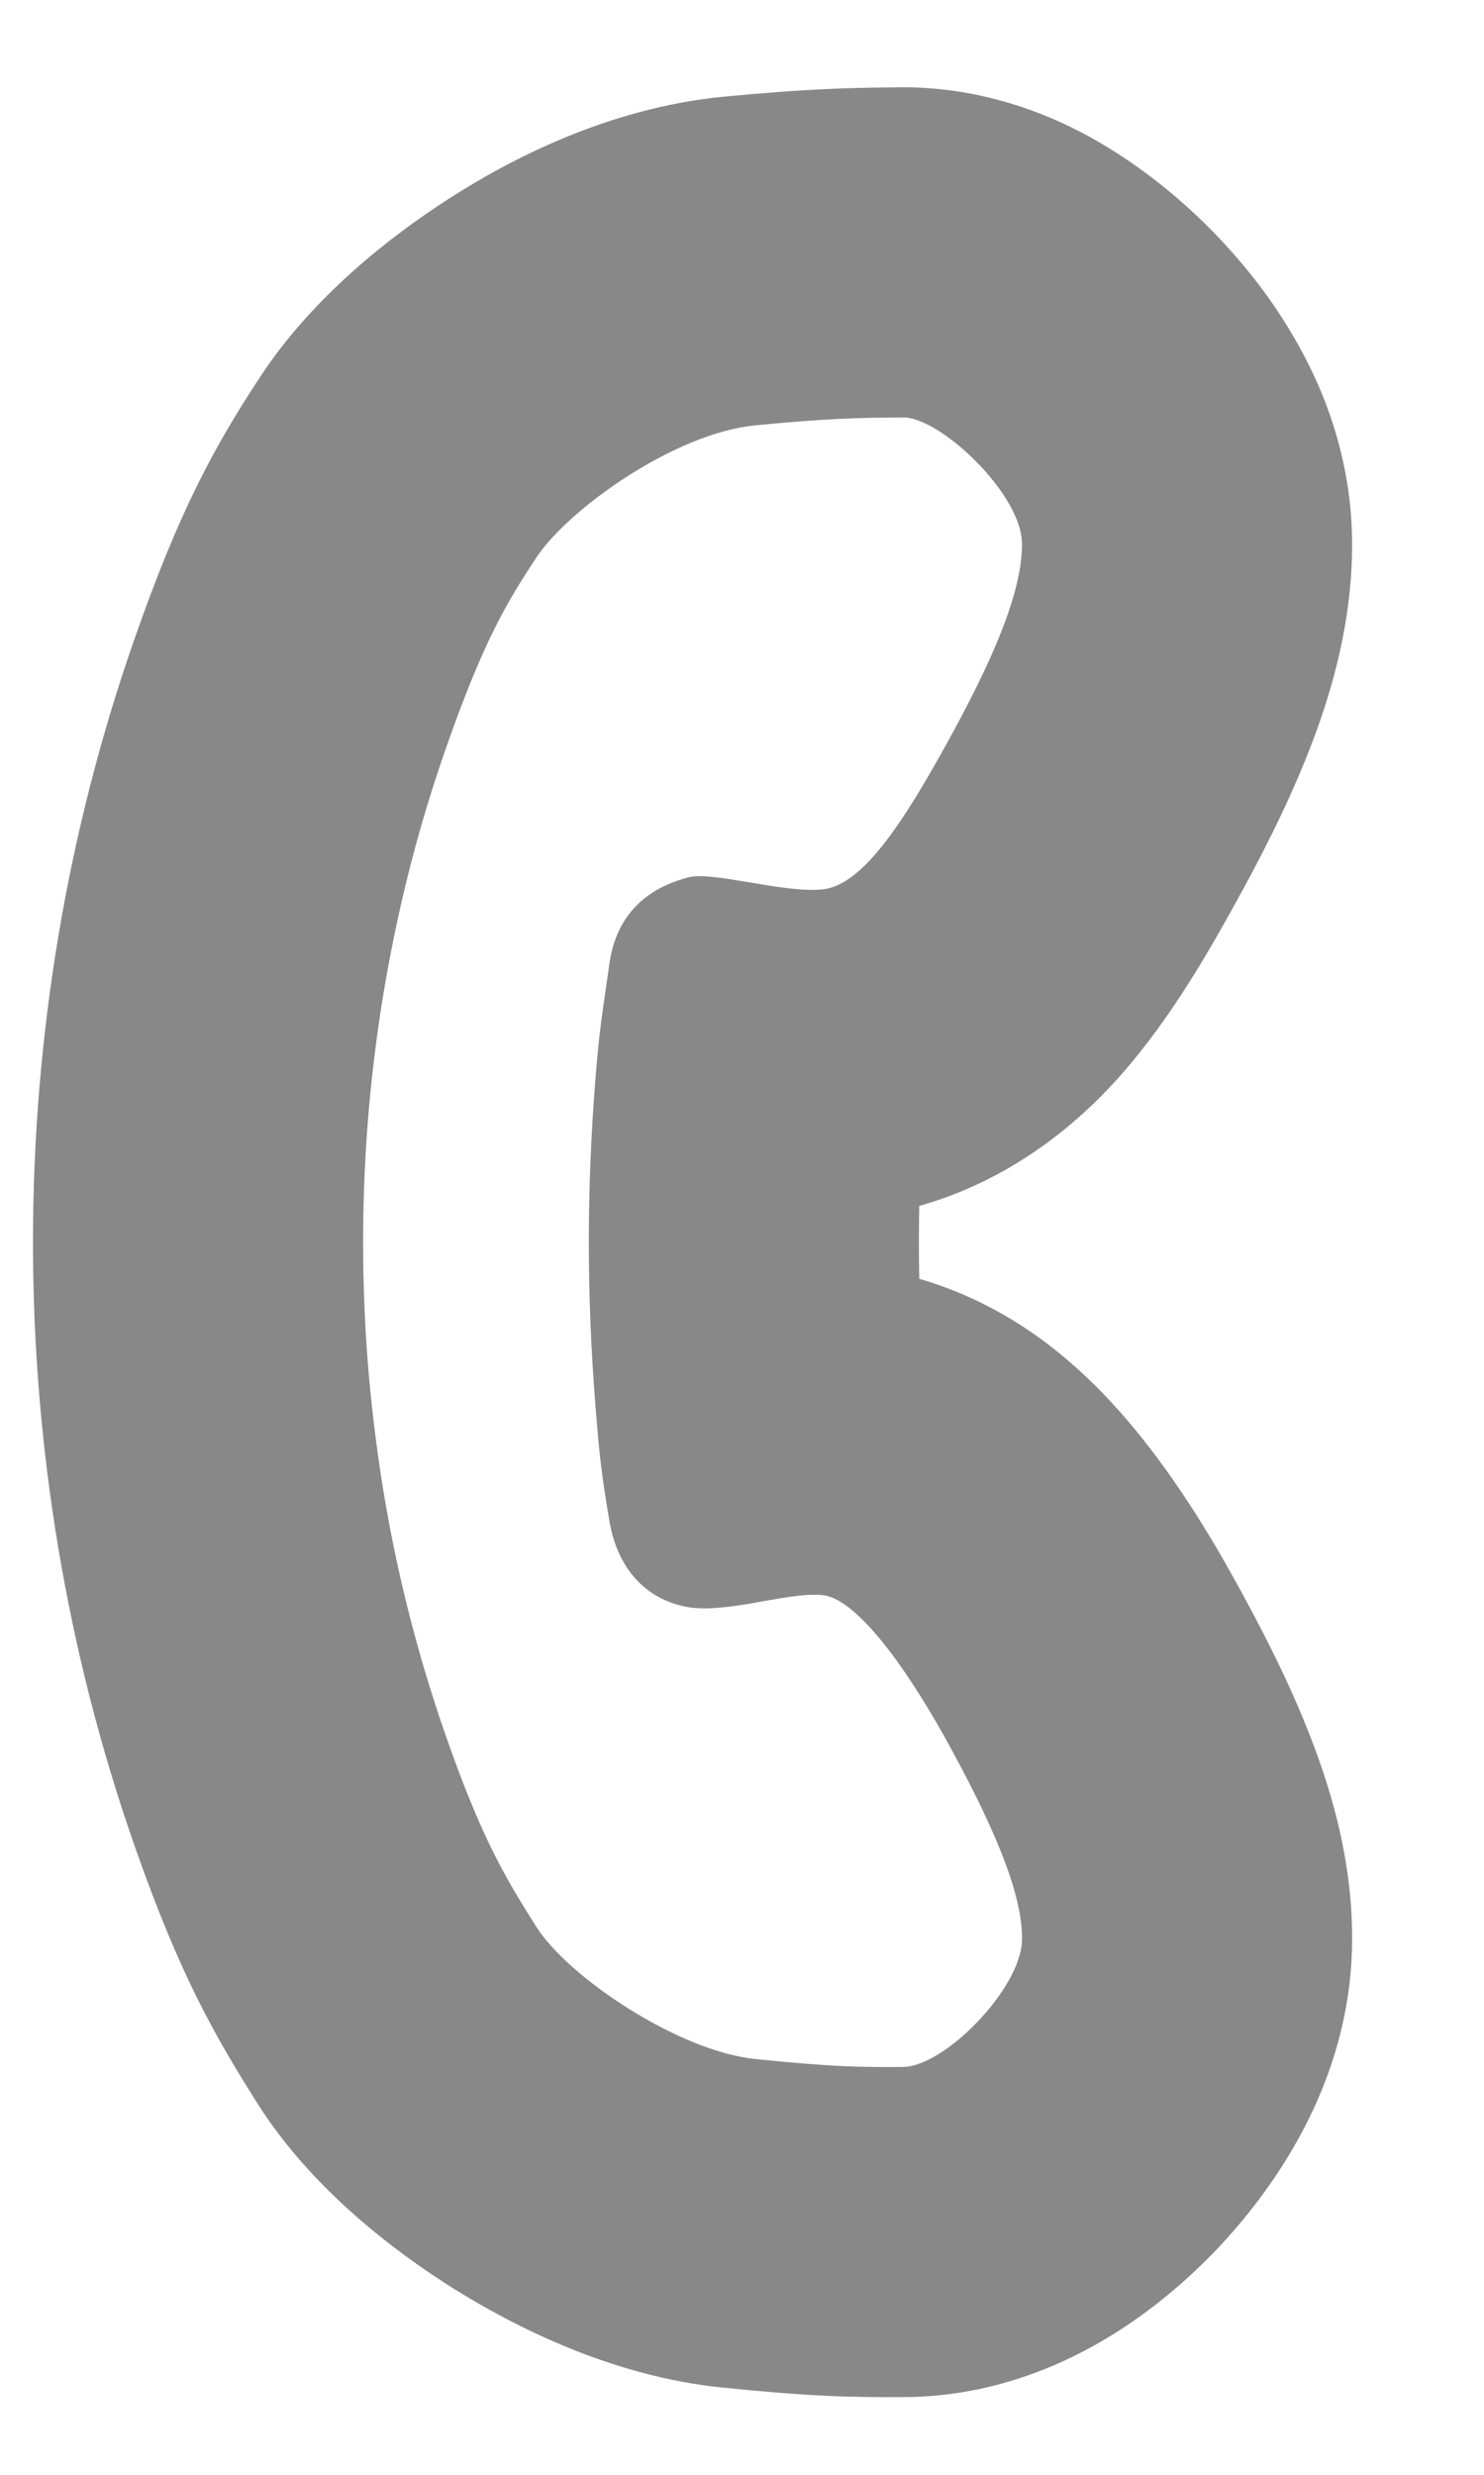 <?xml version="1.0" encoding="UTF-8"?> <svg xmlns="http://www.w3.org/2000/svg" width="9" height="15" viewBox="0 0 9 15" fill="none"><path fill-rule="evenodd" clip-rule="evenodd" d="M4.546 9.72C4.575 9.715 4.605 9.709 4.635 9.704C4.773 9.68 4.904 9.657 4.994 9.669C5.189 9.693 5.476 10.075 5.73 10.53C6.005 11.026 6.207 11.473 6.198 11.763C6.189 12.054 5.73 12.526 5.476 12.528C5.223 12.53 5.048 12.528 4.581 12.48C4.115 12.433 3.445 11.983 3.253 11.679C3.212 11.614 3.173 11.552 3.135 11.488C2.998 11.258 2.877 11.014 2.707 10.53C2.582 10.174 2.48 9.809 2.401 9.439C2.345 9.175 2.301 8.908 2.269 8.64C2.224 8.272 2.202 7.9 2.202 7.529C2.202 7.158 2.224 6.787 2.269 6.418C2.3 6.161 2.342 5.905 2.395 5.651C2.474 5.27 2.578 4.895 2.707 4.528C2.871 4.061 2.99 3.808 3.121 3.587C3.163 3.517 3.207 3.449 3.253 3.379C3.445 3.089 4.087 2.626 4.581 2.578C5.023 2.535 5.211 2.533 5.406 2.531C5.429 2.531 5.452 2.53 5.476 2.53C5.701 2.527 6.196 2.993 6.198 3.295C6.201 3.597 6.005 4.033 5.73 4.528C5.476 4.984 5.234 5.361 4.994 5.39C4.873 5.404 4.703 5.375 4.546 5.348L4.543 5.348C4.389 5.322 4.248 5.298 4.174 5.318C4.023 5.358 3.75 5.465 3.696 5.839C3.693 5.857 3.691 5.874 3.689 5.89C3.641 6.218 3.633 6.277 3.612 6.529C3.585 6.863 3.571 7.196 3.571 7.529C3.571 7.862 3.585 8.195 3.612 8.53L3.613 8.545C3.634 8.798 3.643 8.908 3.696 9.22C3.75 9.537 3.946 9.705 4.18 9.742C4.283 9.758 4.414 9.742 4.546 9.72ZM5.575 7.309C6.35 7.092 6.799 6.522 6.928 6.359L6.929 6.358C7.16 6.065 7.35 5.732 7.479 5.499C7.634 5.221 7.798 4.903 7.927 4.58C8.043 4.289 8.205 3.817 8.2 3.277C8.195 2.705 7.977 2.265 7.844 2.039C7.693 1.779 7.512 1.562 7.344 1.392C7.176 1.222 6.969 1.048 6.732 0.902C6.569 0.801 6.091 0.521 5.449 0.529C5.426 0.53 5.404 0.53 5.381 0.53C5.162 0.533 4.913 0.536 4.389 0.586C3.687 0.654 3.088 0.969 2.723 1.204C2.365 1.433 1.897 1.801 1.584 2.275C1.295 2.712 1.085 3.104 0.818 3.866C0.404 5.046 0.2 6.291 0.2 7.529C0.2 8.768 0.404 10.013 0.818 11.193C1.093 11.977 1.304 12.341 1.56 12.747C1.893 13.274 2.407 13.656 2.752 13.872C3.114 14.098 3.704 14.402 4.378 14.471C4.92 14.526 5.168 14.531 5.489 14.529C6.099 14.525 6.555 14.27 6.753 14.147C7.001 13.993 7.21 13.81 7.377 13.636C7.544 13.46 7.716 13.243 7.858 12.992C7.983 12.773 8.182 12.359 8.199 11.825C8.217 11.257 8.04 10.759 7.929 10.481C7.8 10.157 7.634 9.837 7.479 9.559C7.32 9.272 7.118 8.949 6.886 8.667C6.771 8.527 6.609 8.349 6.402 8.184C6.264 8.074 5.98 7.868 5.575 7.751C5.572 7.604 5.572 7.456 5.575 7.309Z" fill="#888888"></path></svg> 